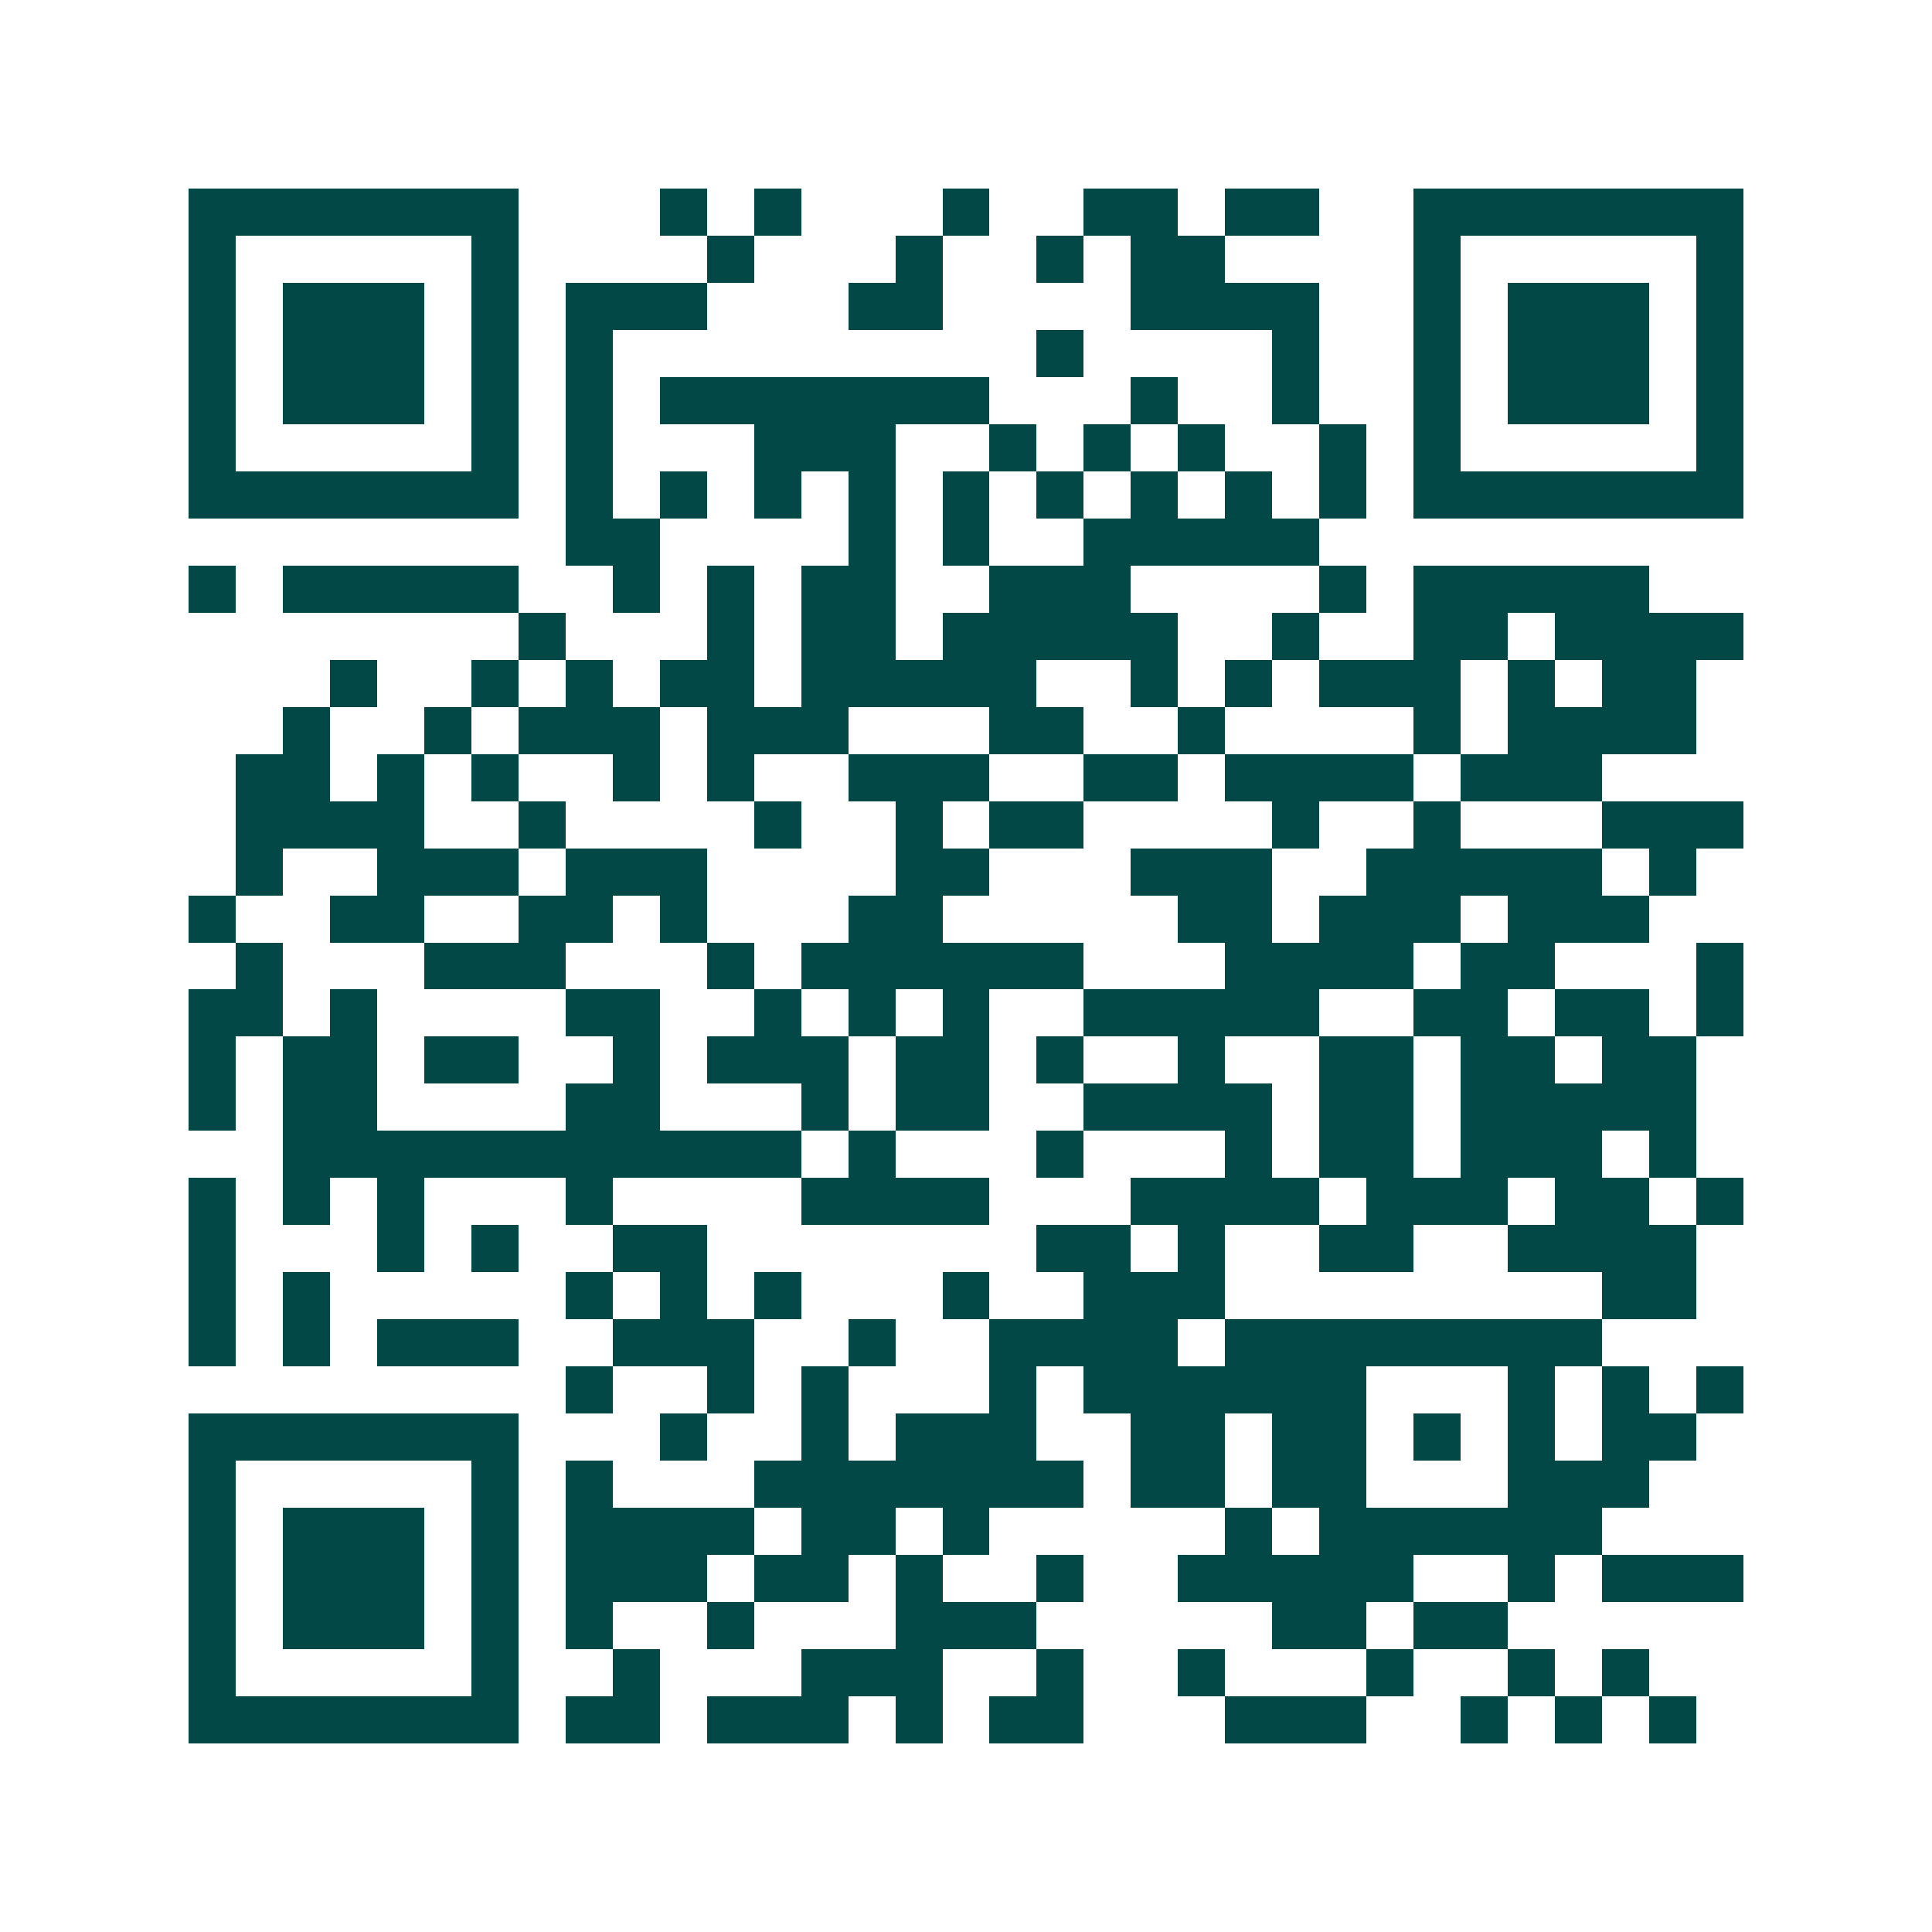 <svg xmlns="http://www.w3.org/2000/svg" width="200" height="200" viewBox="0 0 41 41" shape-rendering="crispEdges"><path fill="#ffffff" d="M0 0h41v41H0z"/><path stroke="#014847" d="M4 4.5h7m3 0h1m1 0h1m3 0h1m2 0h2m1 0h2m2 0h7M4 5.5h1m5 0h1m4 0h1m3 0h1m2 0h1m1 0h2m4 0h1m5 0h1M4 6.5h1m1 0h3m1 0h1m1 0h3m3 0h2m4 0h4m2 0h1m1 0h3m1 0h1M4 7.5h1m1 0h3m1 0h1m1 0h1m9 0h1m4 0h1m2 0h1m1 0h3m1 0h1M4 8.5h1m1 0h3m1 0h1m1 0h1m1 0h7m3 0h1m2 0h1m2 0h1m1 0h3m1 0h1M4 9.5h1m5 0h1m1 0h1m3 0h3m2 0h1m1 0h1m1 0h1m2 0h1m1 0h1m5 0h1M4 10.5h7m1 0h1m1 0h1m1 0h1m1 0h1m1 0h1m1 0h1m1 0h1m1 0h1m1 0h1m1 0h7M12 11.5h2m4 0h1m1 0h1m2 0h5M4 12.5h1m1 0h5m2 0h1m1 0h1m1 0h2m2 0h3m4 0h1m1 0h5M11 13.5h1m3 0h1m1 0h2m1 0h5m2 0h1m2 0h2m1 0h4M7 14.5h1m2 0h1m1 0h1m1 0h2m1 0h5m2 0h1m1 0h1m1 0h3m1 0h1m1 0h2M6 15.5h1m2 0h1m1 0h3m1 0h3m3 0h2m2 0h1m4 0h1m1 0h4M5 16.5h2m1 0h1m1 0h1m2 0h1m1 0h1m2 0h3m2 0h2m1 0h4m1 0h3M5 17.5h4m2 0h1m4 0h1m2 0h1m1 0h2m4 0h1m2 0h1m3 0h3M5 18.5h1m2 0h3m1 0h3m4 0h2m3 0h3m2 0h5m1 0h1M4 19.5h1m2 0h2m2 0h2m1 0h1m3 0h2m5 0h2m1 0h3m1 0h3M5 20.5h1m3 0h3m3 0h1m1 0h6m3 0h4m1 0h2m3 0h1M4 21.5h2m1 0h1m4 0h2m2 0h1m1 0h1m1 0h1m2 0h5m2 0h2m1 0h2m1 0h1M4 22.5h1m1 0h2m1 0h2m2 0h1m1 0h3m1 0h2m1 0h1m2 0h1m2 0h2m1 0h2m1 0h2M4 23.5h1m1 0h2m4 0h2m3 0h1m1 0h2m2 0h4m1 0h2m1 0h5M6 24.5h11m1 0h1m3 0h1m3 0h1m1 0h2m1 0h3m1 0h1M4 25.5h1m1 0h1m1 0h1m3 0h1m4 0h4m3 0h4m1 0h3m1 0h2m1 0h1M4 26.5h1m3 0h1m1 0h1m2 0h2m7 0h2m1 0h1m2 0h2m2 0h4M4 27.5h1m1 0h1m5 0h1m1 0h1m1 0h1m3 0h1m2 0h3m8 0h2M4 28.5h1m1 0h1m1 0h3m2 0h3m2 0h1m2 0h4m1 0h8M12 29.5h1m2 0h1m1 0h1m3 0h1m1 0h6m3 0h1m1 0h1m1 0h1M4 30.5h7m3 0h1m2 0h1m1 0h3m2 0h2m1 0h2m1 0h1m1 0h1m1 0h2M4 31.5h1m5 0h1m1 0h1m3 0h7m1 0h2m1 0h2m3 0h3M4 32.5h1m1 0h3m1 0h1m1 0h4m1 0h2m1 0h1m5 0h1m1 0h6M4 33.5h1m1 0h3m1 0h1m1 0h3m1 0h2m1 0h1m2 0h1m2 0h5m2 0h1m1 0h3M4 34.5h1m1 0h3m1 0h1m1 0h1m2 0h1m3 0h3m5 0h2m1 0h2M4 35.5h1m5 0h1m2 0h1m3 0h3m2 0h1m2 0h1m3 0h1m2 0h1m1 0h1M4 36.5h7m1 0h2m1 0h3m1 0h1m1 0h2m3 0h3m2 0h1m1 0h1m1 0h1"/></svg>
